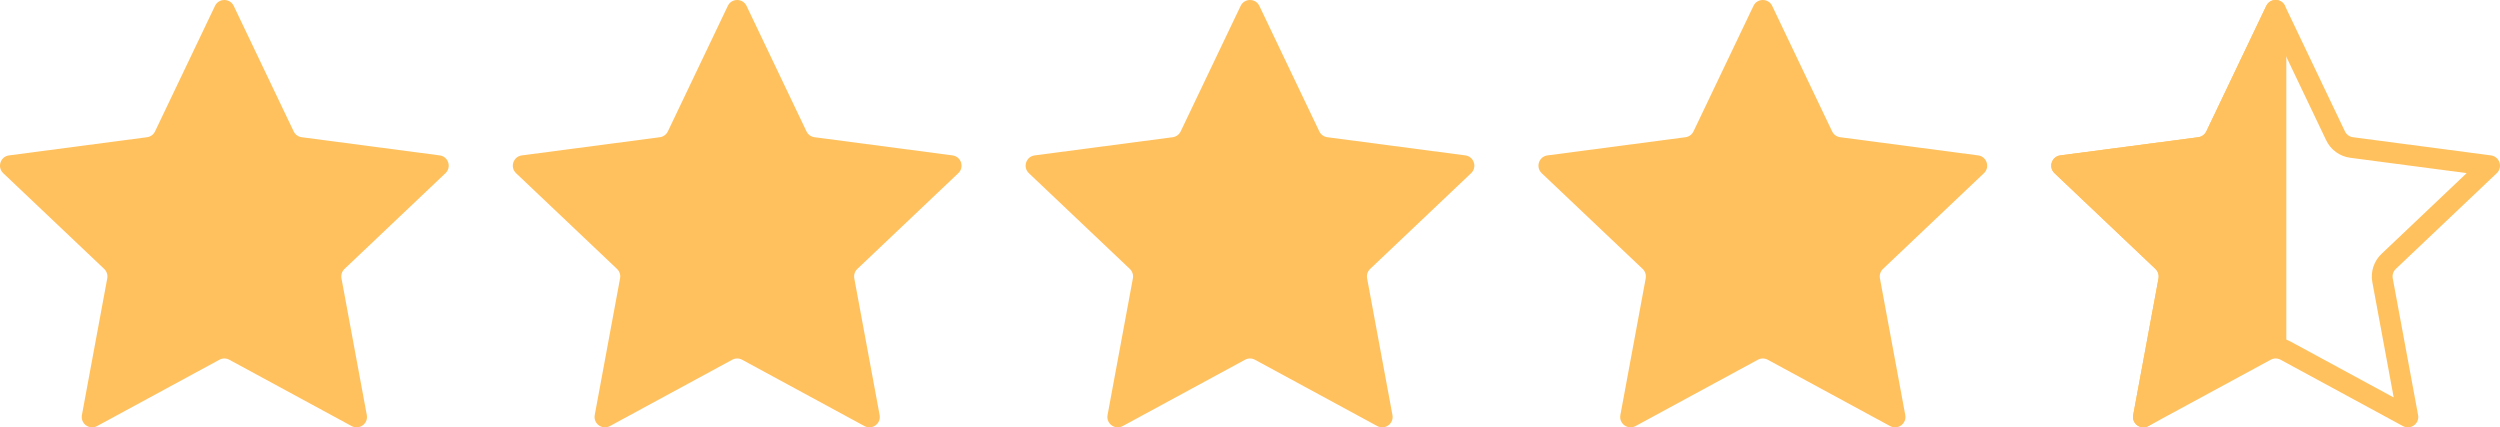 <svg width="234" height="40" viewBox="0 0 234 40" fill="none" xmlns="http://www.w3.org/2000/svg">
<path d="M20.123 0.553C20.475 -0.184 21.525 -0.184 21.877 0.553L27.488 12.299C27.629 12.596 27.912 12.801 28.238 12.844L41.154 14.545C41.965 14.651 42.289 15.649 41.696 16.211L32.247 25.172C32.009 25.398 31.901 25.729 31.961 26.052L34.333 38.85C34.482 39.653 33.632 40.27 32.914 39.88L21.463 33.672C21.174 33.515 20.826 33.515 20.537 33.672L9.086 39.88C8.368 40.27 7.518 39.653 7.667 38.85L10.039 26.052C10.099 25.729 9.991 25.398 9.753 25.172L0.304 16.211C-0.289 15.649 0.036 14.651 0.846 14.545L13.762 12.844C14.088 12.801 14.371 12.596 14.512 12.299L20.123 0.553Z" fill="#FFC15E"/>
<path d="M68.123 0.553C68.475 -0.184 69.525 -0.184 69.877 0.553L75.488 12.299C75.629 12.596 75.912 12.801 76.238 12.844L89.154 14.545C89.965 14.651 90.289 15.649 89.696 16.211L80.247 25.172C80.009 25.398 79.901 25.729 79.961 26.052L82.333 38.85C82.482 39.653 81.632 40.27 80.914 39.88L69.463 33.672C69.174 33.515 68.826 33.515 68.537 33.672L57.086 39.88C56.368 40.27 55.518 39.653 55.667 38.85L58.039 26.052C58.099 25.729 57.991 25.398 57.753 25.172L48.304 16.211C47.711 15.649 48.035 14.651 48.846 14.545L61.762 12.844C62.089 12.801 62.371 12.596 62.512 12.299L68.123 0.553Z" fill="#FFC15E"/>
<path d="M116.123 0.553C116.475 -0.184 117.525 -0.184 117.877 0.553L123.488 12.299C123.629 12.596 123.912 12.801 124.238 12.844L137.154 14.545C137.964 14.651 138.289 15.649 137.696 16.211L128.247 25.172C128.009 25.398 127.901 25.729 127.961 26.052L130.333 38.85C130.482 39.653 129.632 40.27 128.914 39.88L117.463 33.672C117.174 33.515 116.826 33.515 116.537 33.672L105.086 39.88C104.368 40.27 103.518 39.653 103.667 38.85L106.039 26.052C106.099 25.729 105.991 25.398 105.753 25.172L96.304 16.211C95.711 15.649 96.035 14.651 96.846 14.545L109.762 12.844C110.088 12.801 110.371 12.596 110.512 12.299L116.123 0.553Z" fill="#FFC15E"/>
<path d="M164.123 0.553C164.475 -0.184 165.525 -0.184 165.877 0.553L171.488 12.299C171.629 12.596 171.912 12.801 172.238 12.844L185.154 14.545C185.964 14.651 186.289 15.649 185.696 16.211L176.247 25.172C176.009 25.398 175.901 25.729 175.961 26.052L178.333 38.85C178.482 39.653 177.632 40.27 176.914 39.88L165.463 33.672C165.174 33.515 164.826 33.515 164.537 33.672L153.086 39.88C152.368 40.27 151.518 39.653 151.667 38.85L154.039 26.052C154.099 25.729 153.991 25.398 153.753 25.172L144.304 16.211C143.711 15.649 144.036 14.651 144.846 14.545L157.762 12.844C158.088 12.801 158.371 12.596 158.512 12.299L164.123 0.553Z" fill="#FFC15E"/>
<path d="M212.123 0.553C212.475 -0.184 213.525 -0.184 213.877 0.553L214 2V24V32L201.086 39.88C200.368 40.27 199.518 39.653 199.667 38.85L202.039 26.052C202.099 25.729 201.991 25.398 201.753 25.172L192.304 16.211C191.711 15.649 192.036 14.651 192.846 14.545L205.762 12.844C206.088 12.801 206.371 12.596 206.512 12.299L212.123 0.553Z" fill="#FFC15E"/>
<path fill-rule="evenodd" clip-rule="evenodd" d="M213 3.224L208.266 13.135C207.841 14.025 206.995 14.639 206.016 14.768L195.118 16.203L203.091 23.764C203.806 24.442 204.13 25.437 203.95 26.406L201.949 37.204L211.61 31.965C212.477 31.495 213.523 31.495 214.39 31.965L224.051 37.204L222.05 26.406C221.87 25.437 222.194 24.442 222.909 23.764L230.882 16.203L219.984 14.768C219.005 14.639 218.159 14.025 217.734 13.135L213 3.224ZM213.877 0.553C213.525 -0.184 212.475 -0.184 212.123 0.553L206.512 12.299C206.371 12.596 206.088 12.801 205.762 12.844L192.846 14.545C192.036 14.651 191.711 15.649 192.304 16.211L201.753 25.172C201.991 25.398 202.099 25.729 202.039 26.052L199.667 38.85C199.518 39.653 200.368 40.27 201.086 39.88L212.537 33.672C212.826 33.515 213.174 33.515 213.463 33.672L224.914 39.88C225.632 40.27 226.482 39.653 226.333 38.85L223.961 26.052C223.901 25.729 224.009 25.398 224.247 25.172L233.696 16.211C234.289 15.649 233.964 14.651 233.154 14.545L220.238 12.844C219.912 12.801 219.629 12.596 219.488 12.299L213.877 0.553Z" fill="#FFC15E"/>
</svg>
